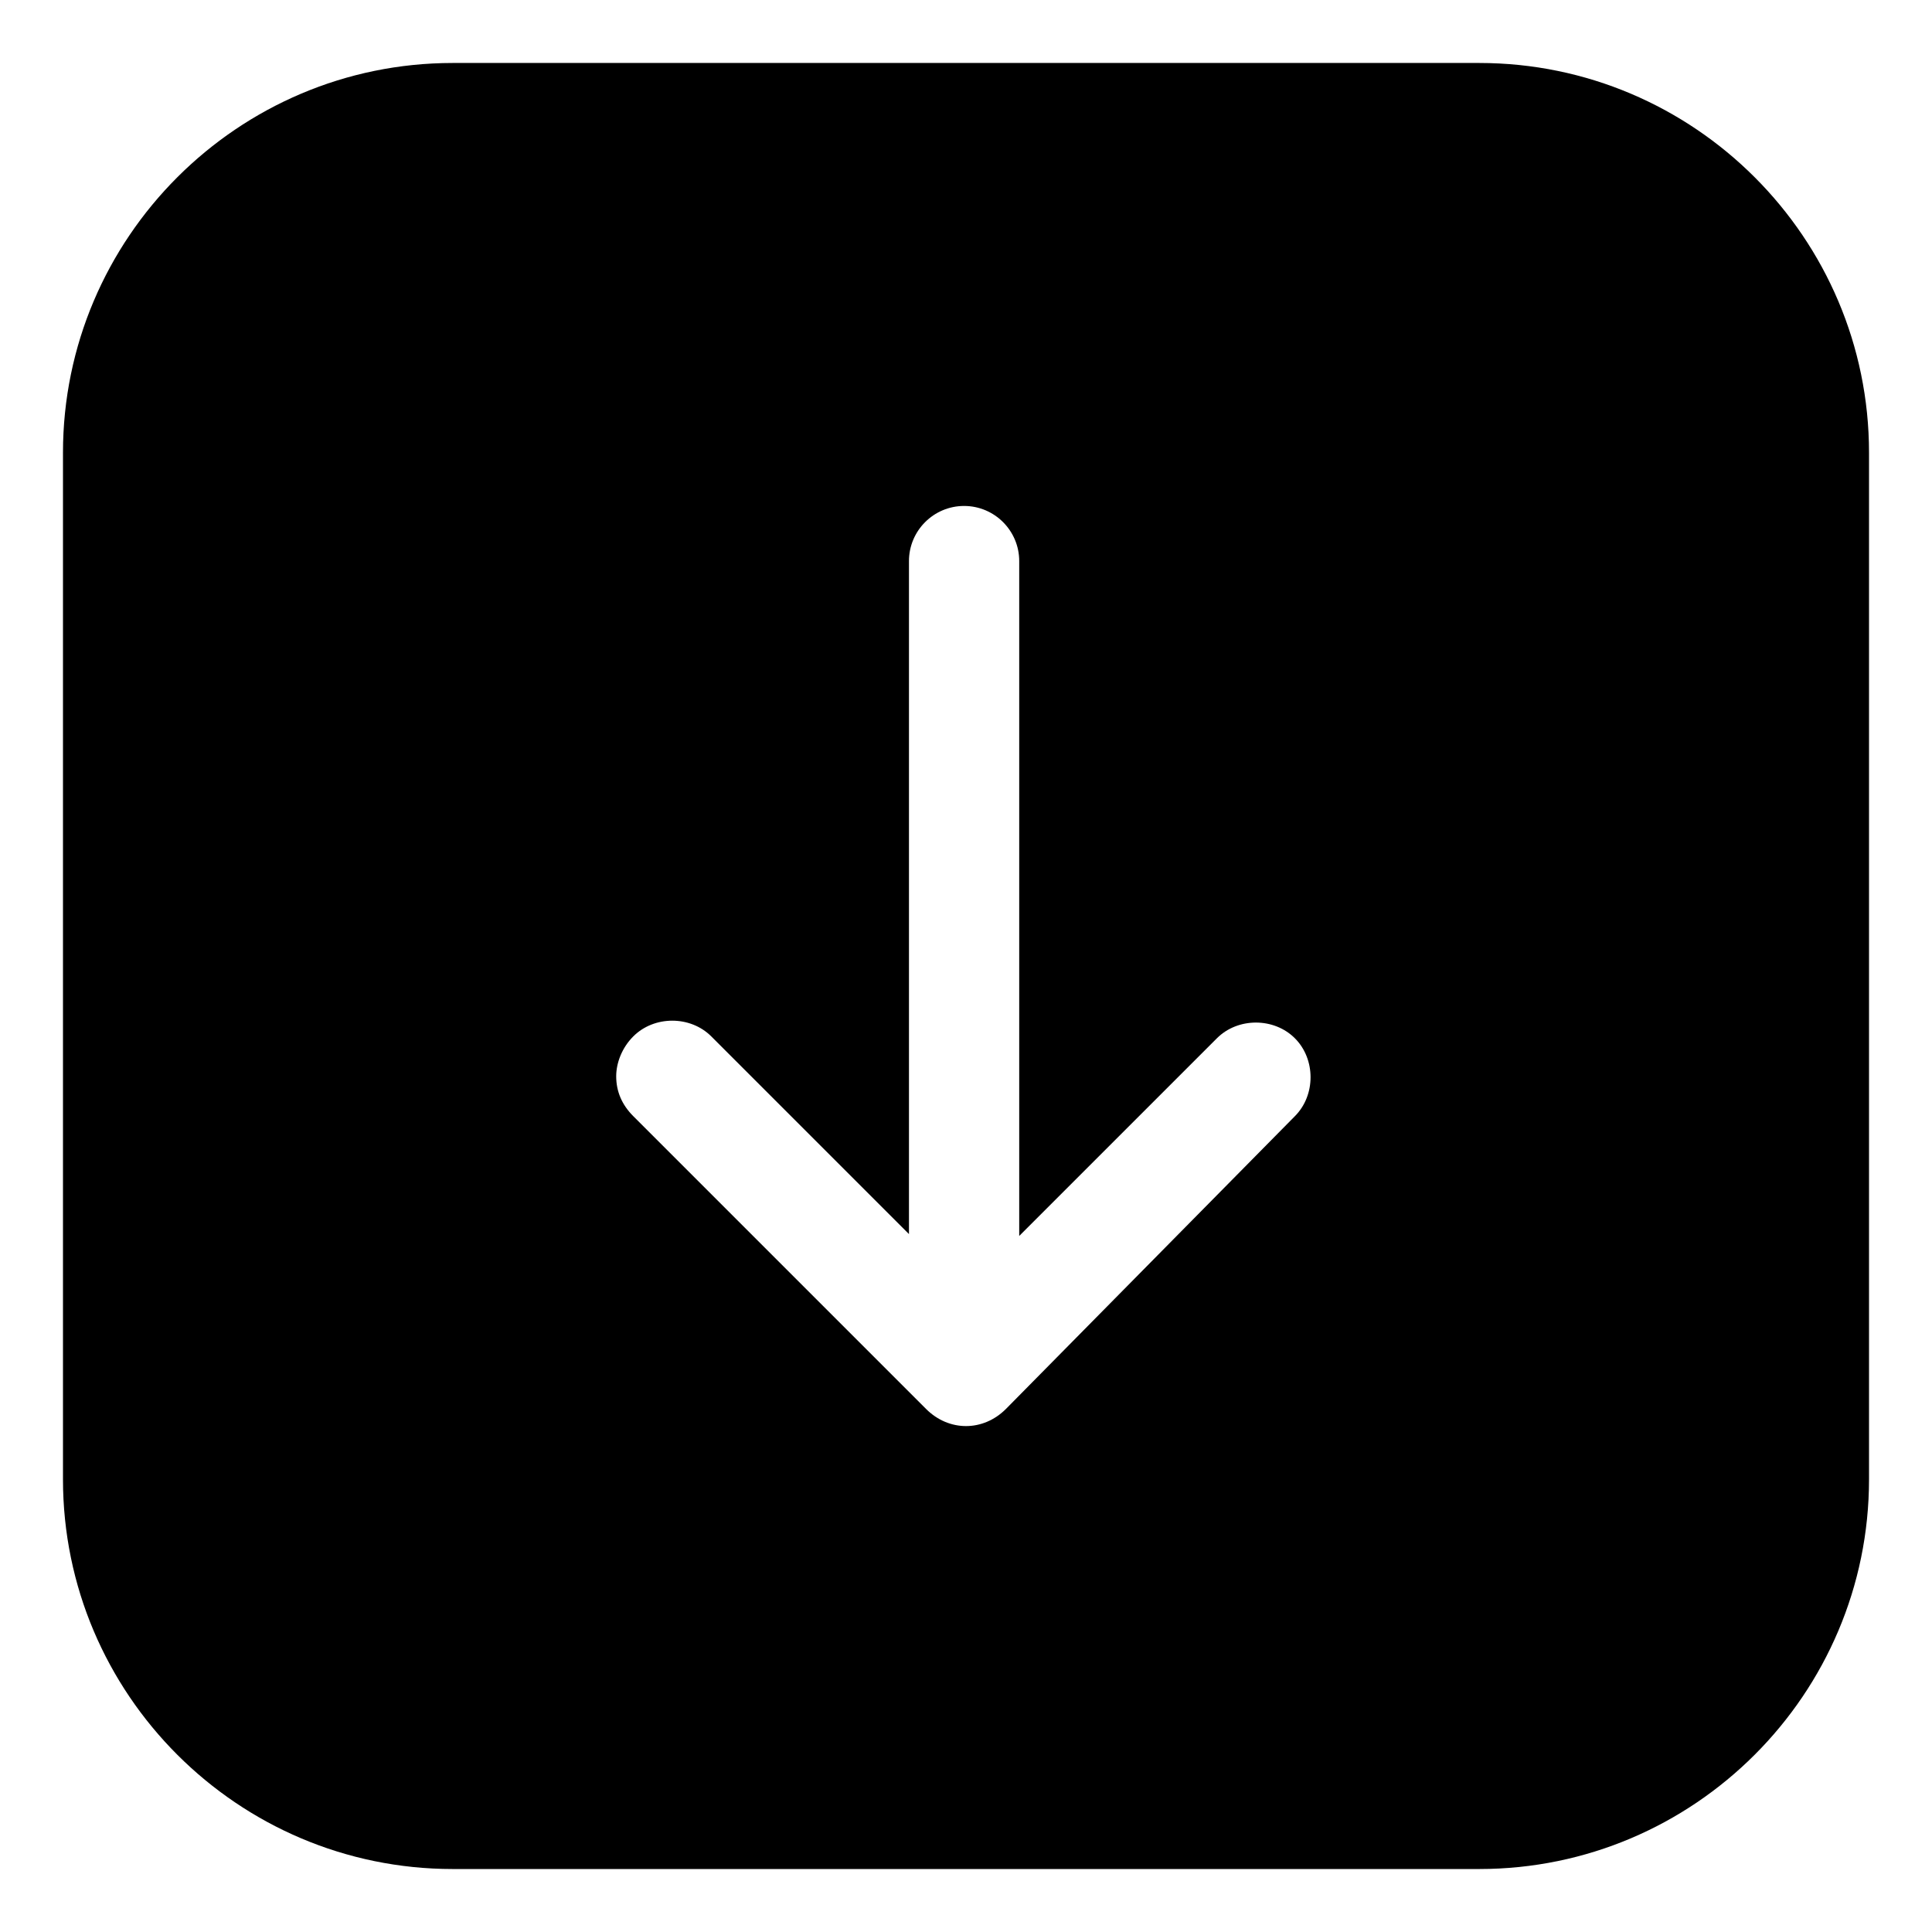 <?xml version="1.0" encoding="UTF-8"?>
<!-- Uploaded to: SVG Repo, www.svgrepo.com, Generator: SVG Repo Mixer Tools -->
<svg fill="#000000" width="800px" height="800px" version="1.1" viewBox="144 144 512 512" xmlns="http://www.w3.org/2000/svg">
 <path d="m639.31 536.03v-272.06c0-56.93-46.352-103.28-103.28-103.28h-272.06c-56.93 0-103.28 46.352-103.28 103.28v272.06c0 56.93 46.352 103.28 103.28 103.28h272.06c56.93 0 103.28-46.352 103.28-103.28zm-249.89-18.641-77.586-77.586c-3.023-3.023-4.535-6.551-4.535-10.578 0-3.527 1.512-7.559 4.535-10.578 5.543-5.543 15.113-5.543 20.656 0l52.395 52.395v-178.35c0-8.062 6.551-14.609 14.609-14.609 8.062 0 14.609 6.551 14.609 14.609v178.85l52.395-52.395c5.543-5.543 15.113-5.543 20.656 0 5.543 5.543 5.543 15.113 0 20.656l-76.574 77.586c-6.047 6.047-15.113 6.047-21.16 0z"/>
</svg>
